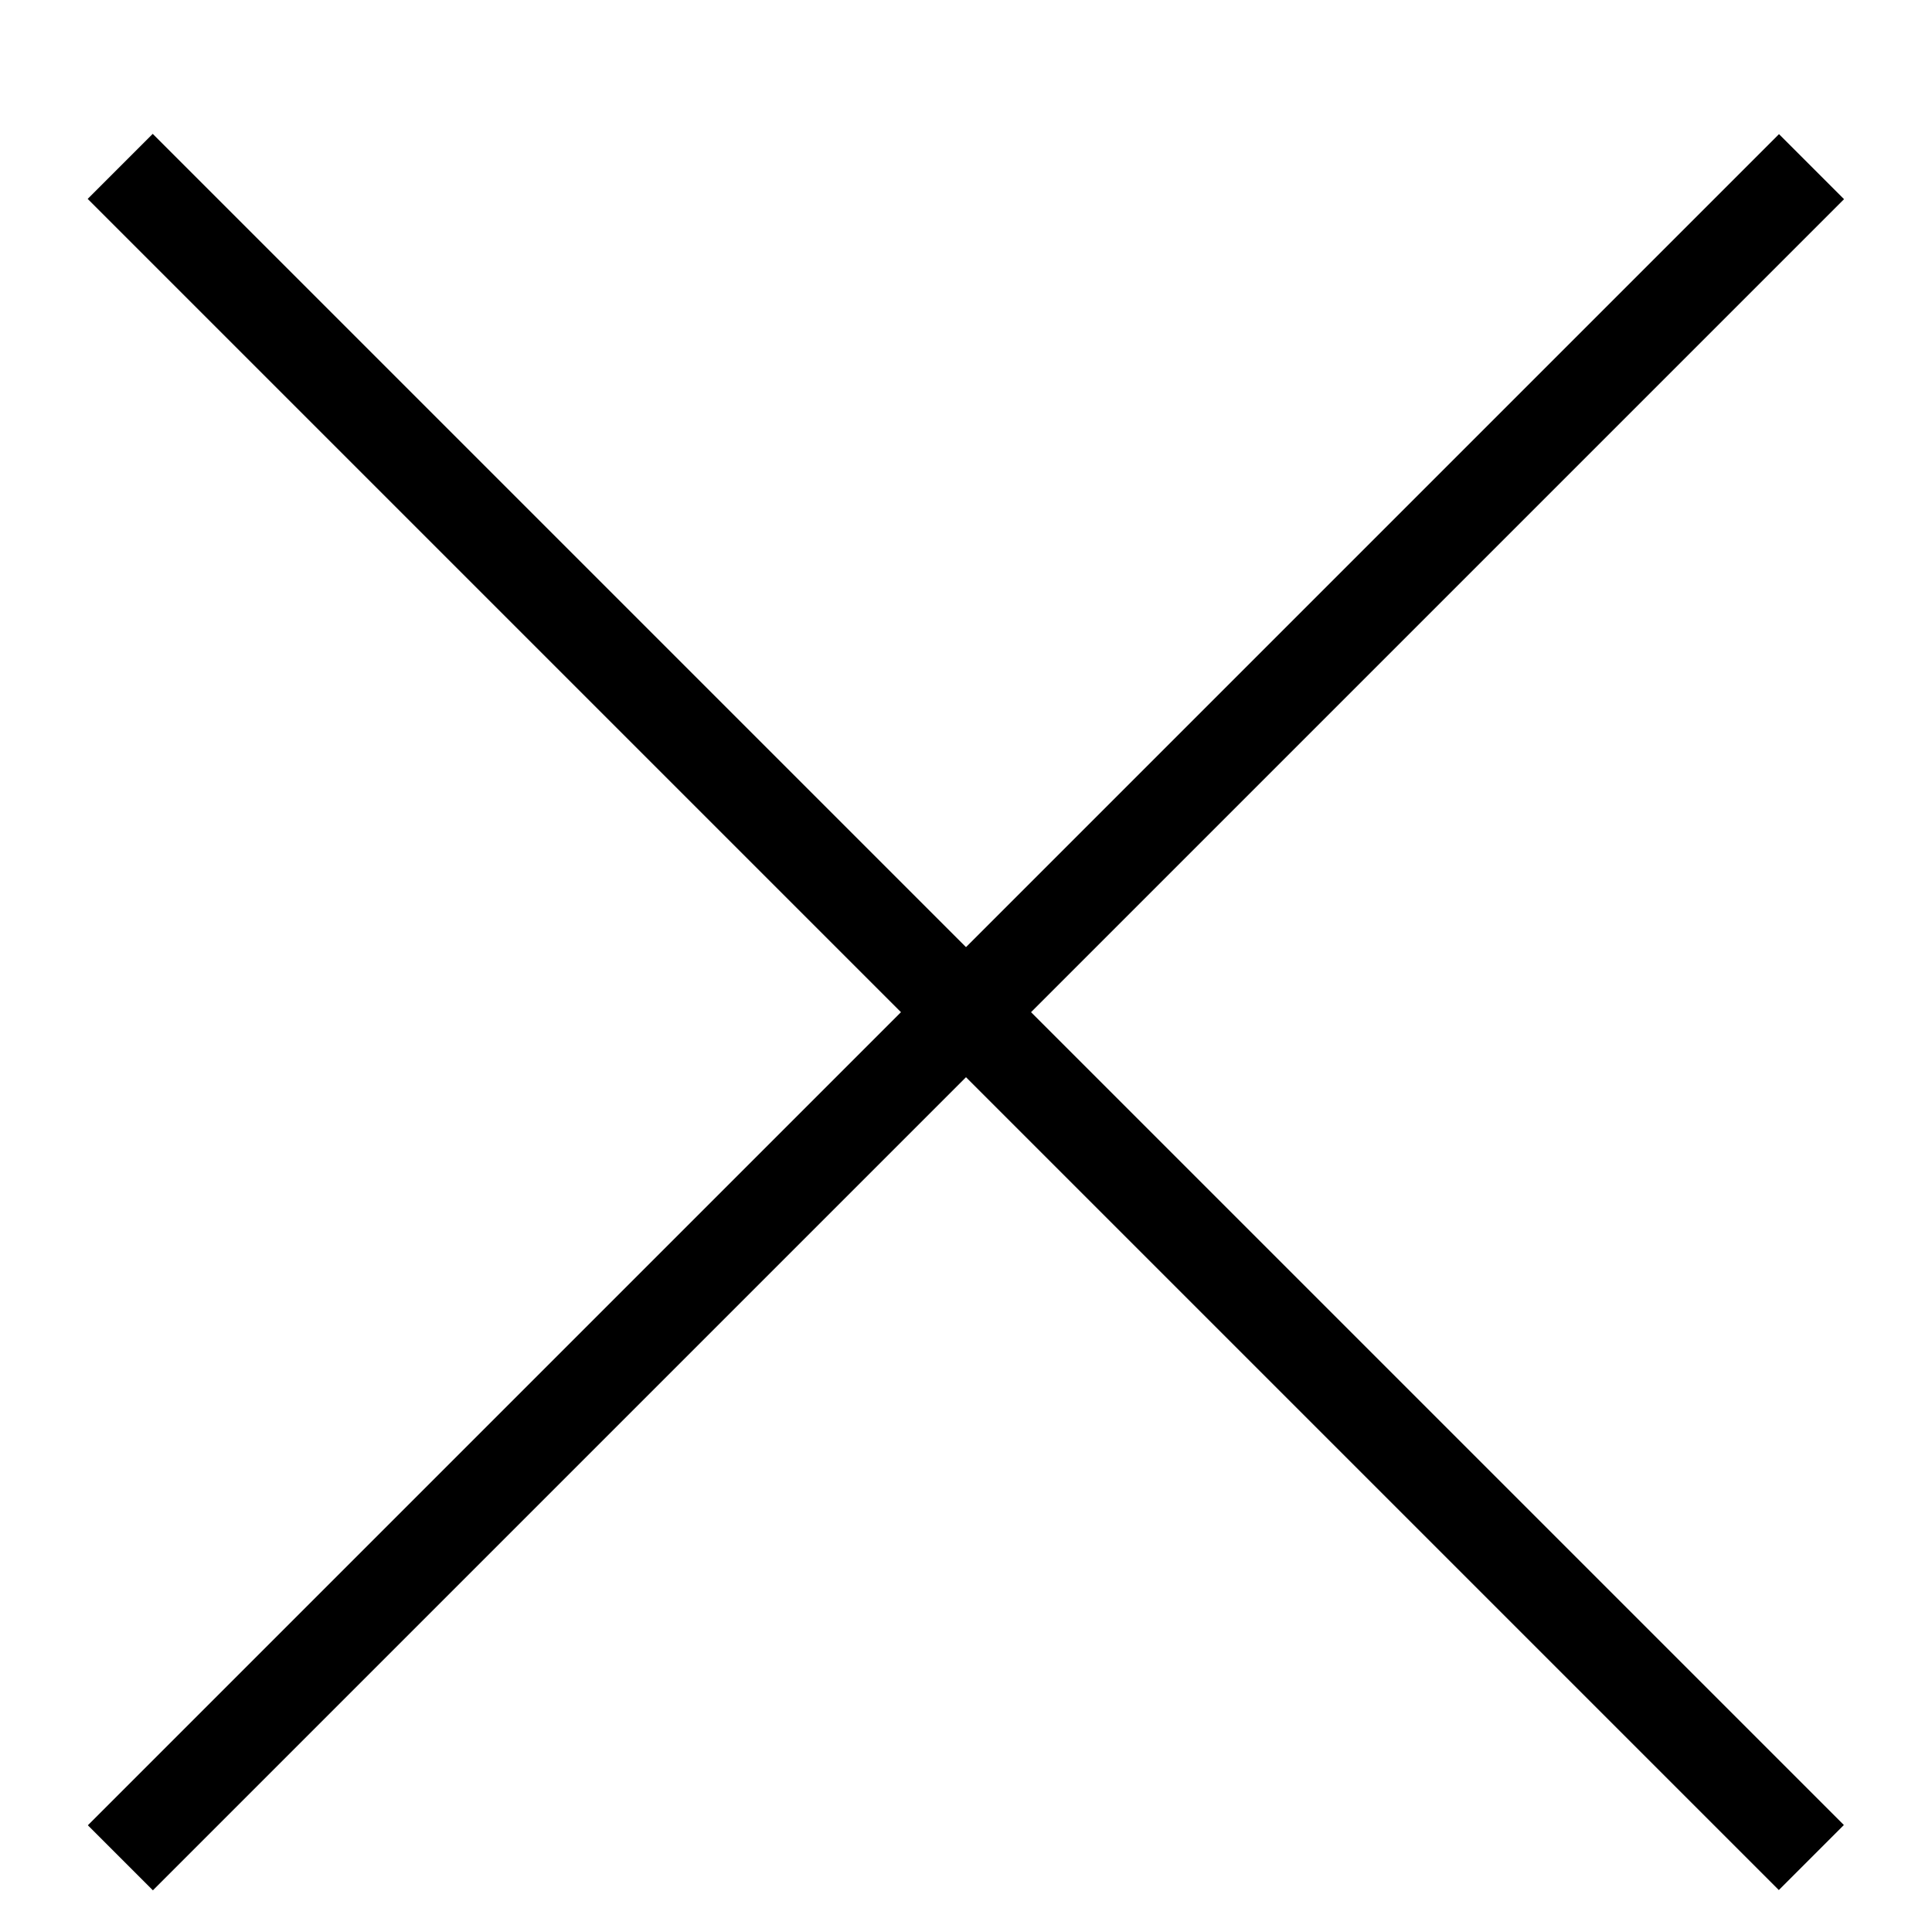 <?xml version="1.0" encoding="utf-8"?>
<!-- Generator: Adobe Illustrator 16.0.0, SVG Export Plug-In . SVG Version: 6.00 Build 0)  -->
<!DOCTYPE svg PUBLIC "-//W3C//DTD SVG 1.1//EN" "http://www.w3.org/Graphics/SVG/1.1/DTD/svg11.dtd">
<svg version="1.1" id="Layer_1" xmlns="http://www.w3.org/2000/svg" xmlns:xlink="http://www.w3.org/1999/xlink" x="0px" y="0px"
	 width="21px" height="21px" viewBox="0 0 21 21" enable-background="new 0 0 21 21" xml:space="preserve">
<polyline display="none" fill="none" stroke="#000000" stroke-width="1.2" stroke-miterlimit="10" points="8.325,6.863 
	12.749,10.478 8.325,14.003 "/>
<circle display="none" fill="none" stroke="#000000" stroke-width="1.2" stroke-miterlimit="10" cx="10.074" cy="10.48" r="8.777"/>
<rect x="10" y="-2" transform="matrix(-0.707 -0.707 0.707 -0.707 10.146 26.203)" width="1" height="26"/>
<rect x="10" y="-2" transform="matrix(0.707 -0.707 0.707 0.707 -4.703 10.646)" width="1" height="26"/>
</svg>
